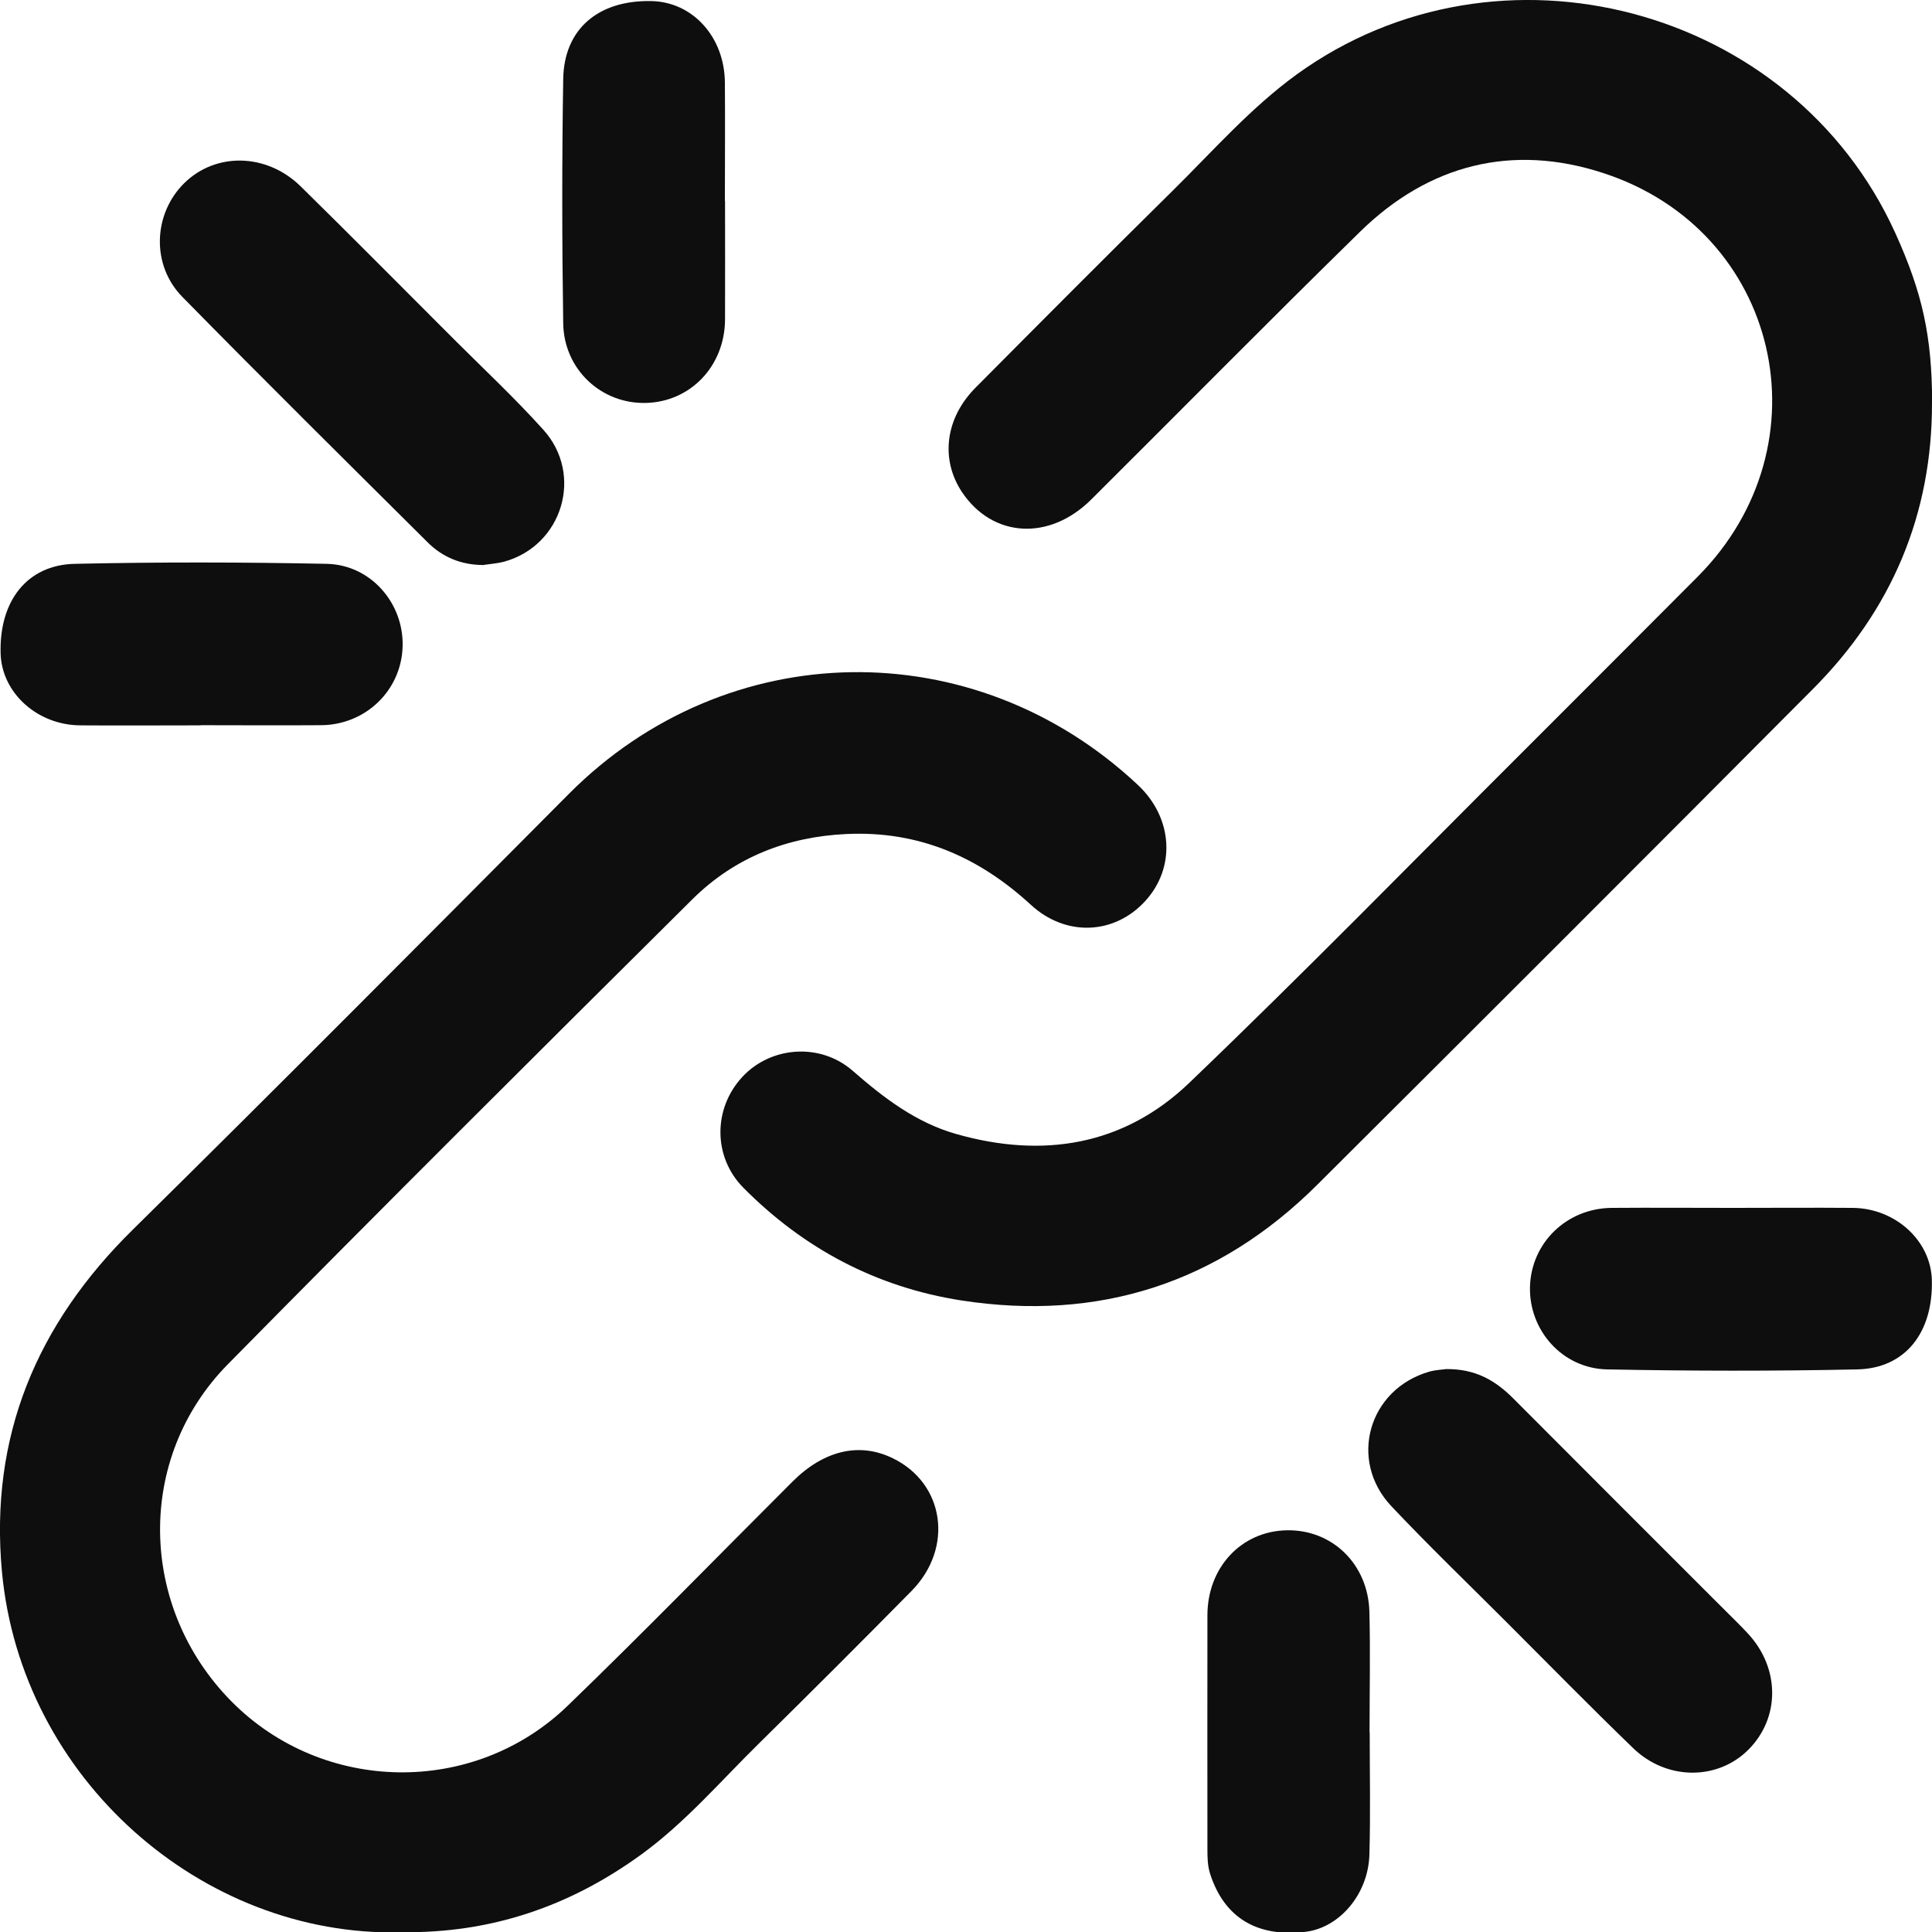 <svg width="25" height="25" viewBox="0 0 25 25" fill="none" xmlns="http://www.w3.org/2000/svg">
<g clip-path="url(#clip0_485_1034)">
<path d="M25 5.206C25.004 6.659 24.476 7.896 23.457 8.918C21.325 11.061 19.186 13.199 17.044 15.332C15.766 16.604 14.22 17.102 12.442 16.828C11.345 16.658 10.4 16.158 9.617 15.367C9.226 14.97 9.226 14.344 9.606 13.935C9.974 13.538 10.615 13.489 11.035 13.857C11.437 14.208 11.853 14.526 12.373 14.674C13.495 14.993 14.539 14.825 15.386 14.015C16.867 12.597 18.3 11.129 19.753 9.68C20.493 8.942 21.231 8.2 21.97 7.46C23.668 5.751 23.031 2.98 20.742 2.238C19.57 1.856 18.491 2.127 17.603 2.995C16.432 4.141 15.283 5.307 14.122 6.462C13.579 7.004 12.845 6.959 12.449 6.369C12.167 5.946 12.229 5.414 12.623 5.017C13.474 4.16 14.325 3.305 15.186 2.456C15.704 1.944 16.187 1.393 16.781 0.962C19.395 -0.929 23.193 0.078 24.525 3.015C24.879 3.796 24.998 4.351 25.002 5.206H25Z" fill="#0E0E0E"/>
<path d="M5.179 25.004C2.616 25.062 0.275 23.019 0.025 20.337C-0.136 18.59 0.473 17.137 1.718 15.912C3.611 14.046 5.485 12.159 7.36 10.274C9.403 8.219 12.603 8.165 14.726 10.159C15.178 10.584 15.217 11.226 14.818 11.661C14.422 12.093 13.795 12.128 13.338 11.707C12.66 11.084 11.883 10.749 10.956 10.792C10.188 10.827 9.508 11.094 8.963 11.633C6.949 13.633 4.937 15.634 2.947 17.655C1.751 18.871 1.792 20.801 2.997 22.018C4.178 23.21 6.125 23.249 7.343 22.075C8.328 21.124 9.284 20.141 10.254 19.173C10.661 18.766 11.123 18.658 11.555 18.871C12.222 19.196 12.344 20.028 11.797 20.585C11.143 21.249 10.484 21.907 9.82 22.561C9.323 23.05 8.868 23.582 8.301 23.995C7.382 24.663 6.359 25.021 5.183 25.002L5.179 25.004Z" fill="#0E0E0E"/>
<path d="M6.24 7.311C5.966 7.308 5.728 7.21 5.537 7.021C4.474 5.964 3.408 4.91 2.359 3.841C1.954 3.428 1.983 2.768 2.382 2.372C2.789 1.969 3.447 1.979 3.888 2.409C4.559 3.068 5.22 3.736 5.884 4.4C6.268 4.783 6.665 5.155 7.029 5.559C7.557 6.141 7.278 7.058 6.527 7.267C6.435 7.292 6.336 7.298 6.24 7.313V7.311Z" fill="#0E0E0E"/>
<path d="M18.699 17.716C19.101 17.708 19.36 17.872 19.591 18.105C20.501 19.019 21.414 19.93 22.326 20.842C22.423 20.939 22.523 21.035 22.616 21.136C23.035 21.584 23.037 22.23 22.622 22.643C22.225 23.039 21.568 23.041 21.134 22.622C20.579 22.086 20.041 21.537 19.496 20.992C18.997 20.493 18.489 20.004 18.004 19.49C17.443 18.894 17.71 17.975 18.495 17.749C18.579 17.726 18.67 17.722 18.699 17.718V17.716Z" fill="#0E0E0E"/>
<path d="M17.724 22.416C17.724 22.943 17.735 23.471 17.72 23.997C17.706 24.511 17.332 24.947 16.89 24.998C16.263 25.07 15.844 24.813 15.661 24.254C15.624 24.141 15.624 24.03 15.624 23.919C15.624 22.914 15.622 21.907 15.624 20.902C15.624 20.281 16.064 19.813 16.65 19.802C17.239 19.79 17.704 20.24 17.72 20.857C17.733 21.375 17.722 21.895 17.722 22.416H17.724Z" fill="#0E0E0E"/>
<path d="M22.414 15.63C22.934 15.63 23.452 15.626 23.972 15.63C24.527 15.634 24.985 16.055 24.998 16.563C25.016 17.243 24.655 17.706 24.034 17.72C22.955 17.743 21.876 17.741 20.799 17.72C20.217 17.71 19.782 17.213 19.798 16.648C19.815 16.08 20.275 15.634 20.857 15.63C21.377 15.626 21.895 15.63 22.416 15.63H22.414Z" fill="#0E0E0E"/>
<path d="M2.596 9.386C2.076 9.386 1.558 9.39 1.038 9.386C0.481 9.382 0.023 8.965 0.008 8.457C-0.012 7.779 0.349 7.309 0.968 7.296C2.055 7.272 3.142 7.274 4.228 7.296C4.795 7.308 5.224 7.802 5.21 8.361C5.196 8.93 4.735 9.38 4.154 9.384C3.634 9.388 3.116 9.384 2.596 9.384V9.386Z" fill="#0E0E0E"/>
<path d="M9.382 2.602C9.382 3.112 9.384 3.625 9.382 4.135C9.378 4.737 8.936 5.2 8.357 5.214C7.783 5.228 7.298 4.783 7.288 4.186C7.272 3.132 7.271 2.076 7.288 1.023C7.298 0.374 7.744 3.24287e-05 8.427 0.014C8.963 0.023 9.376 0.479 9.38 1.069C9.384 1.58 9.38 2.092 9.38 2.602H9.382Z" fill="#0E0E0E"/>
</g>
<defs>
<clipPath id="clip0_485_1034">
<rect width="25" height="25.01" fill="white"/>
</clipPath>
</defs>
</svg>
